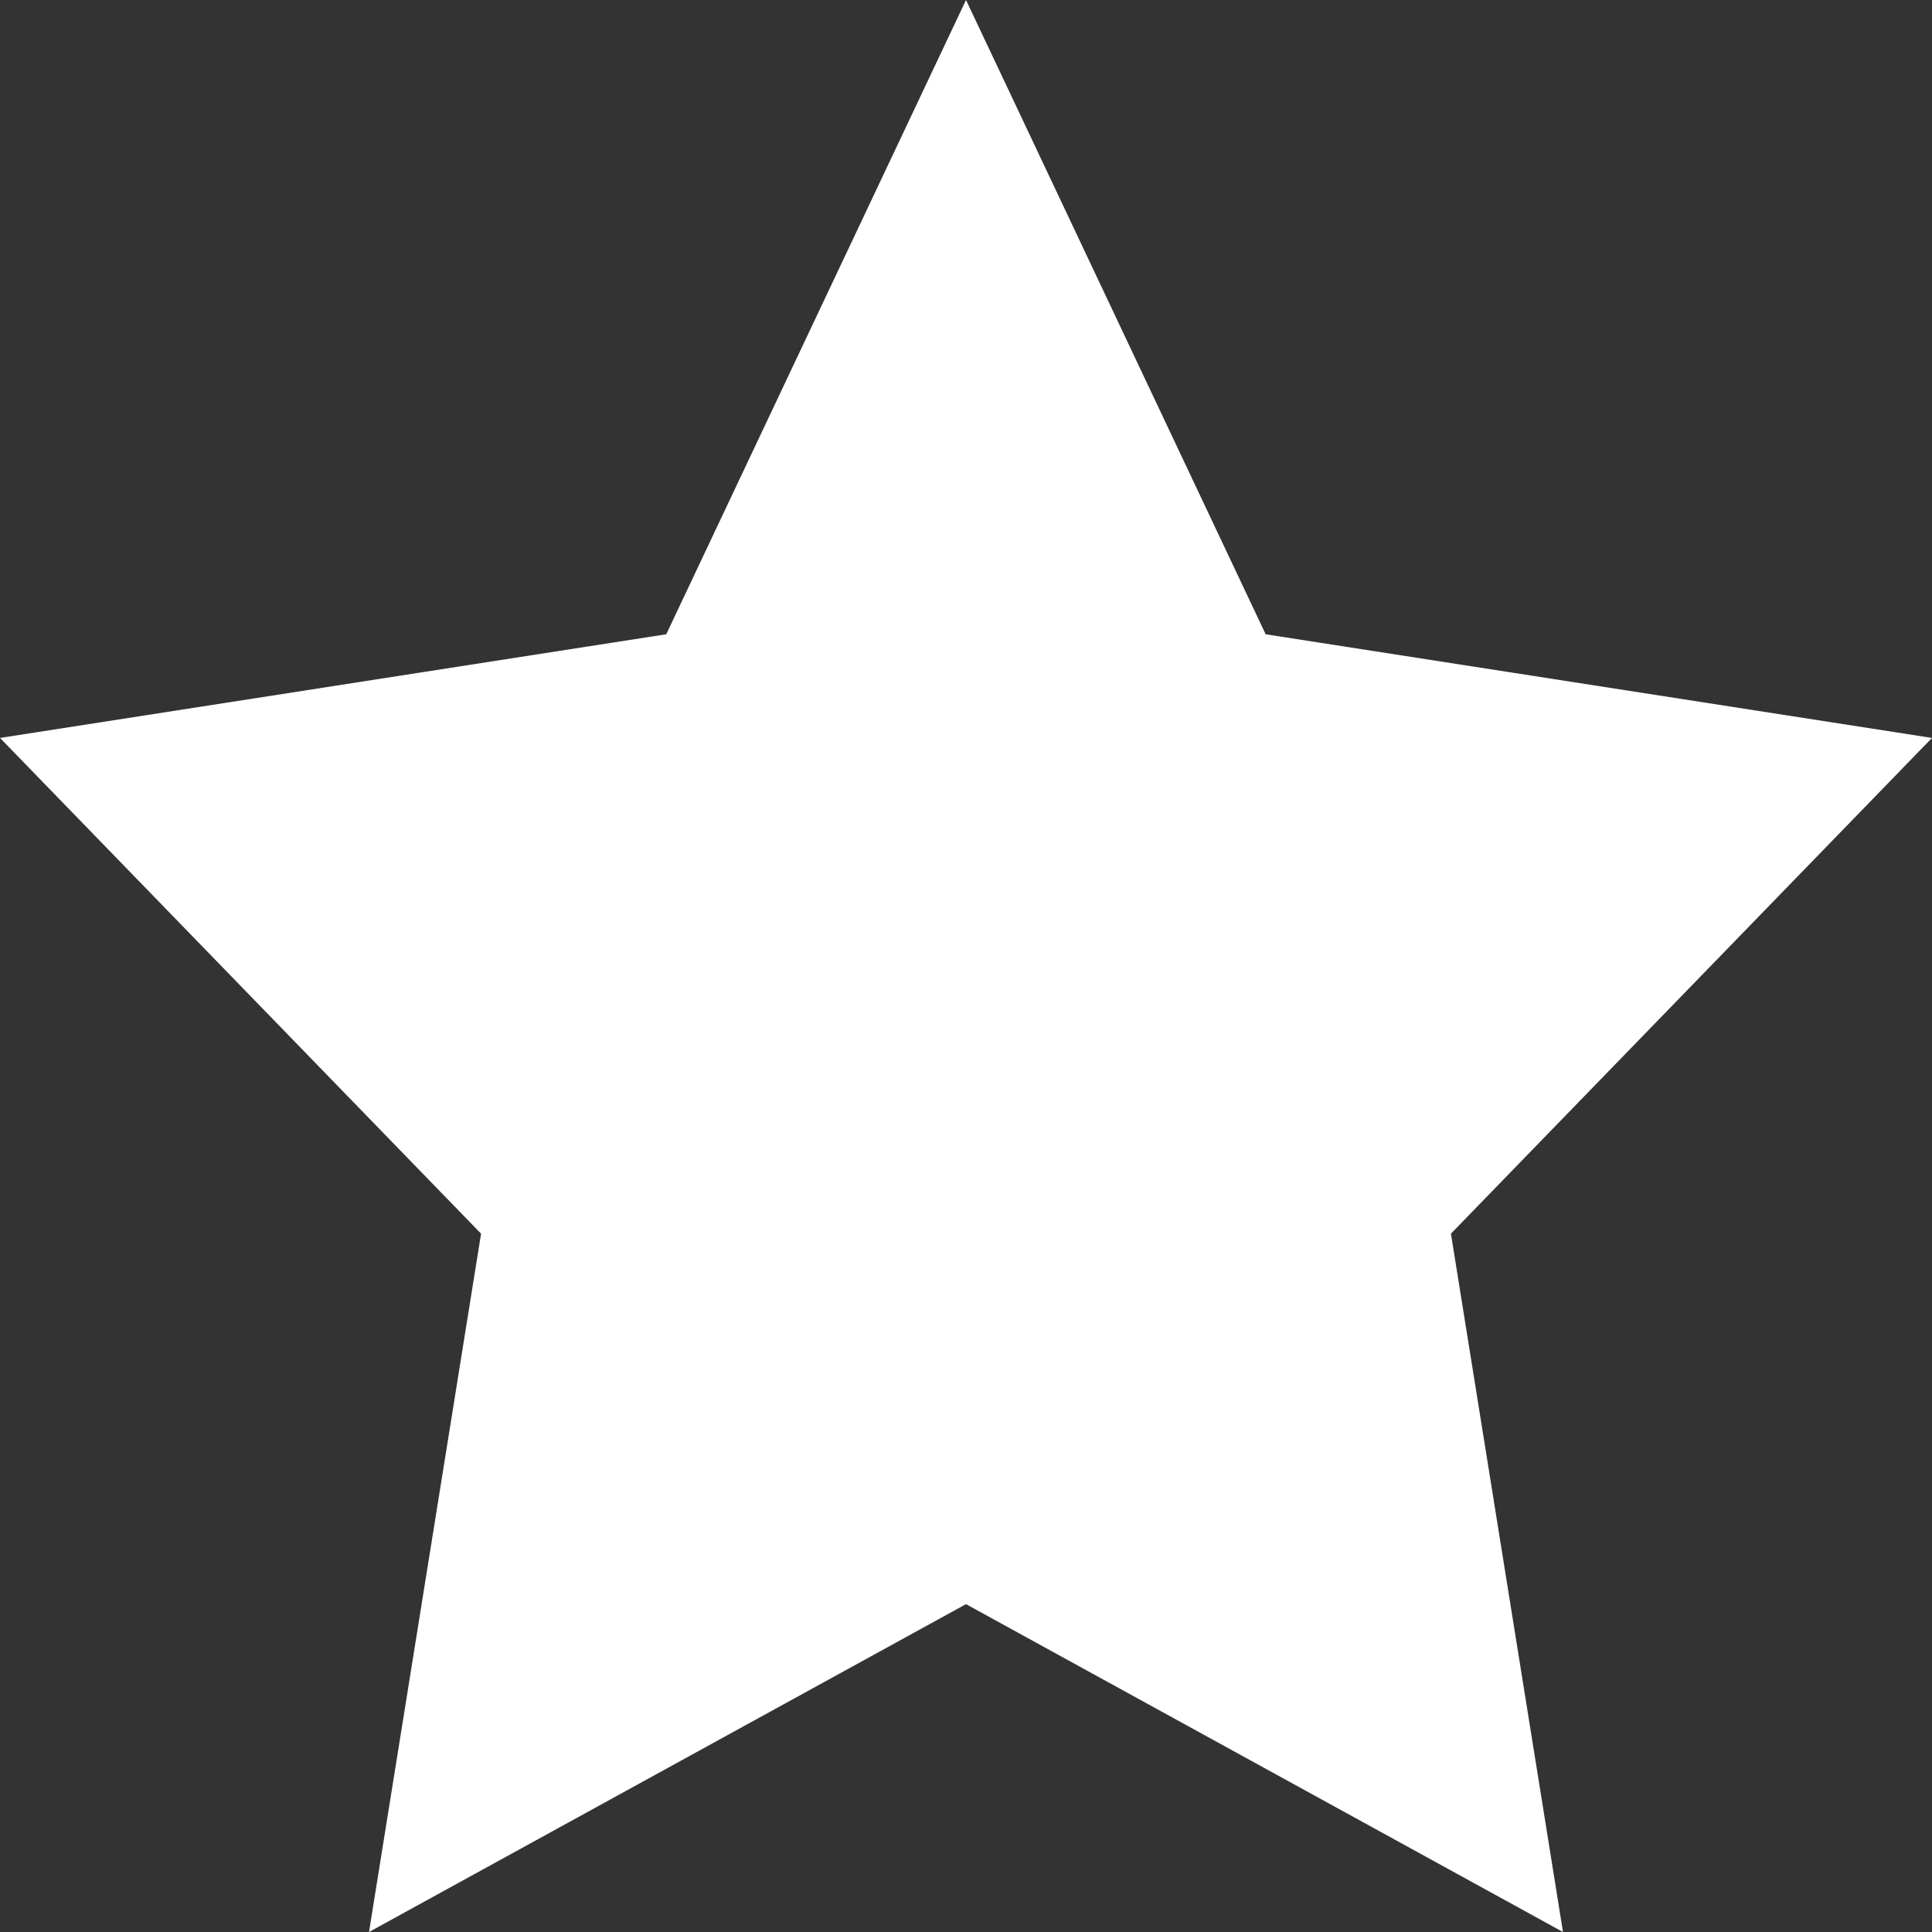 <svg width="20" height="20" viewBox="0 0 20 20" fill="none" xmlns="http://www.w3.org/2000/svg">
<rect x="0" y="0" width="20" height="20" fill="#333333" stroke="none"/>
<path d="M10 0L13.102 6.566L20 7.639L15.02 12.771L16.18 20L10 16.606L3.82 20L4.98 12.771L0 7.639L6.897 6.566L10 0Z" fill="white"/>
</svg>
